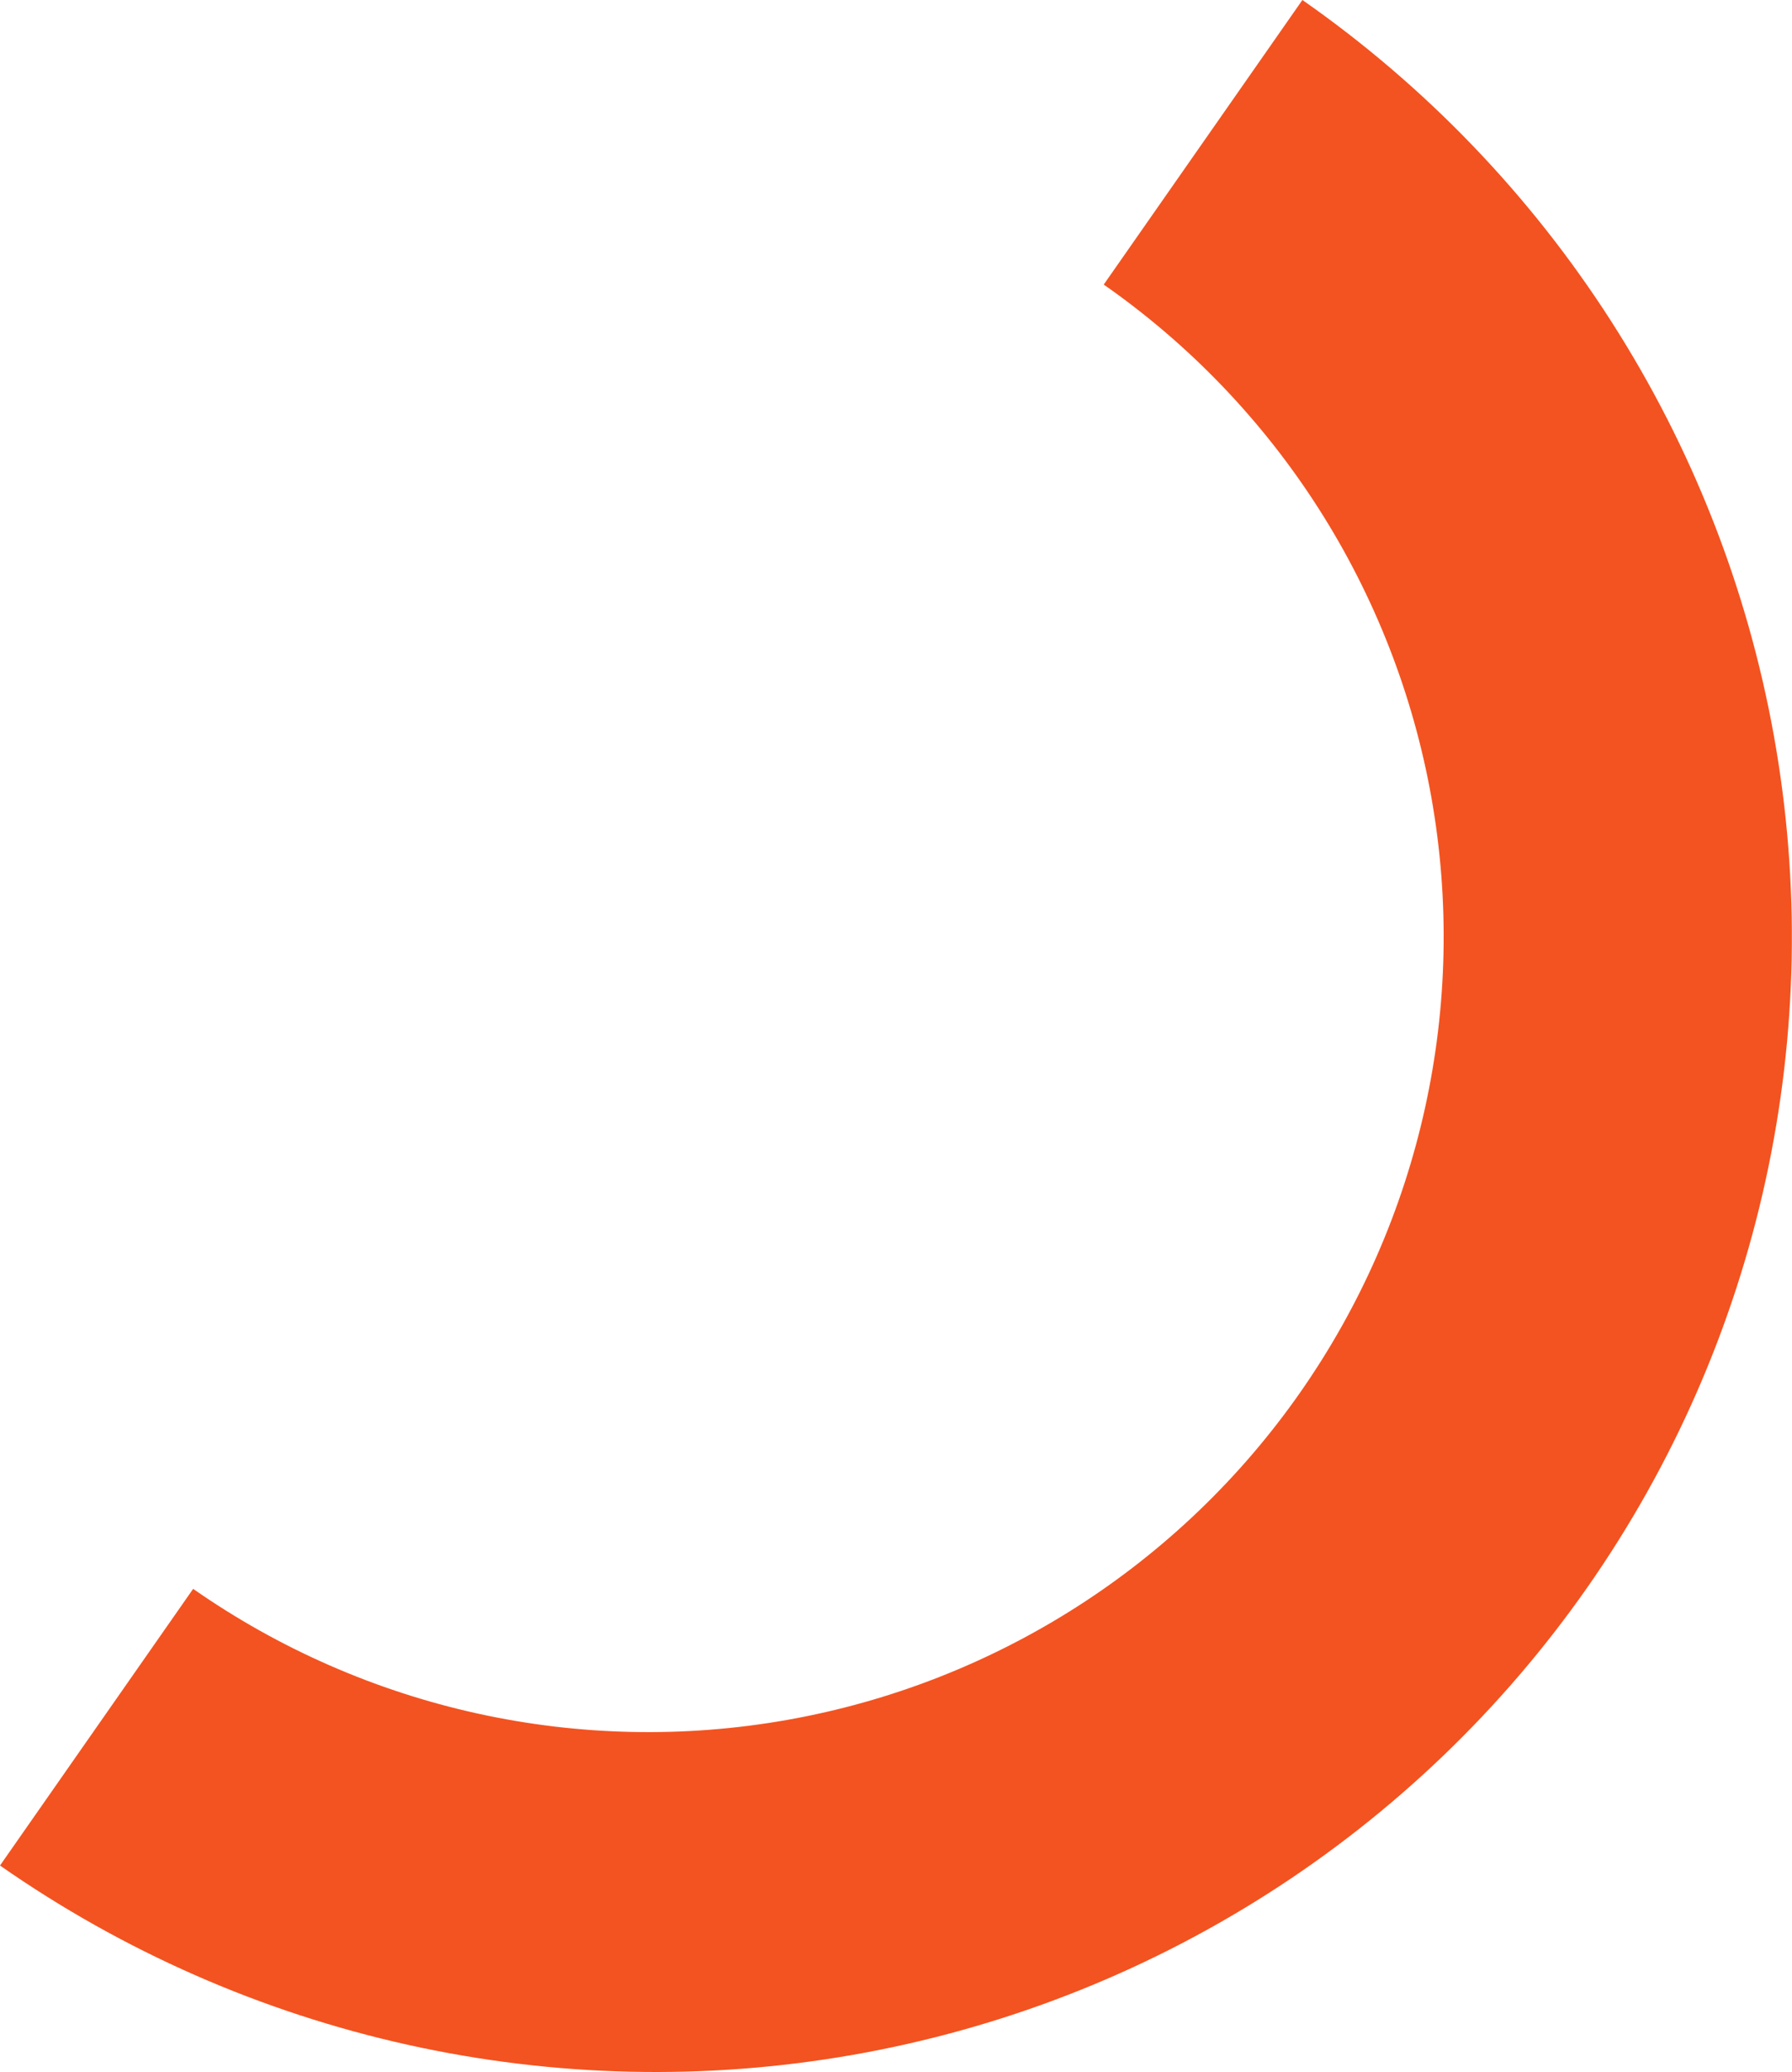 <?xml version="1.0" encoding="UTF-8"?> <svg xmlns="http://www.w3.org/2000/svg" width="641" height="741" viewBox="0 0 641 741" fill="none"> <path d="M145.926 731.28C93.577 719.663 43.992 697.873 0 667.154L69.09 568.213C99.717 589.599 134.256 604.744 170.736 612.782C207.216 620.82 244.922 621.595 281.701 615.061C318.481 608.527 353.613 594.813 385.092 574.702C416.571 554.59 443.781 528.476 465.168 497.849C486.555 467.221 501.7 432.682 509.738 396.202C517.776 359.722 518.551 322.016 512.017 285.236C505.483 248.457 491.769 213.325 471.658 181.845C451.547 150.367 425.432 123.157 394.806 101.77L465.872 0C509.864 30.719 547.399 69.766 576.336 114.91C605.273 160.055 625.044 210.414 634.521 263.111C643.997 315.808 642.994 369.812 631.568 422.039C620.141 474.266 598.516 523.694 567.926 567.5C537.337 611.306 498.382 648.632 453.286 677.348C408.19 706.064 357.836 725.606 305.099 734.86C252.362 744.114 198.276 742.897 145.926 731.28Z" fill="#F35320"></path> </svg> 